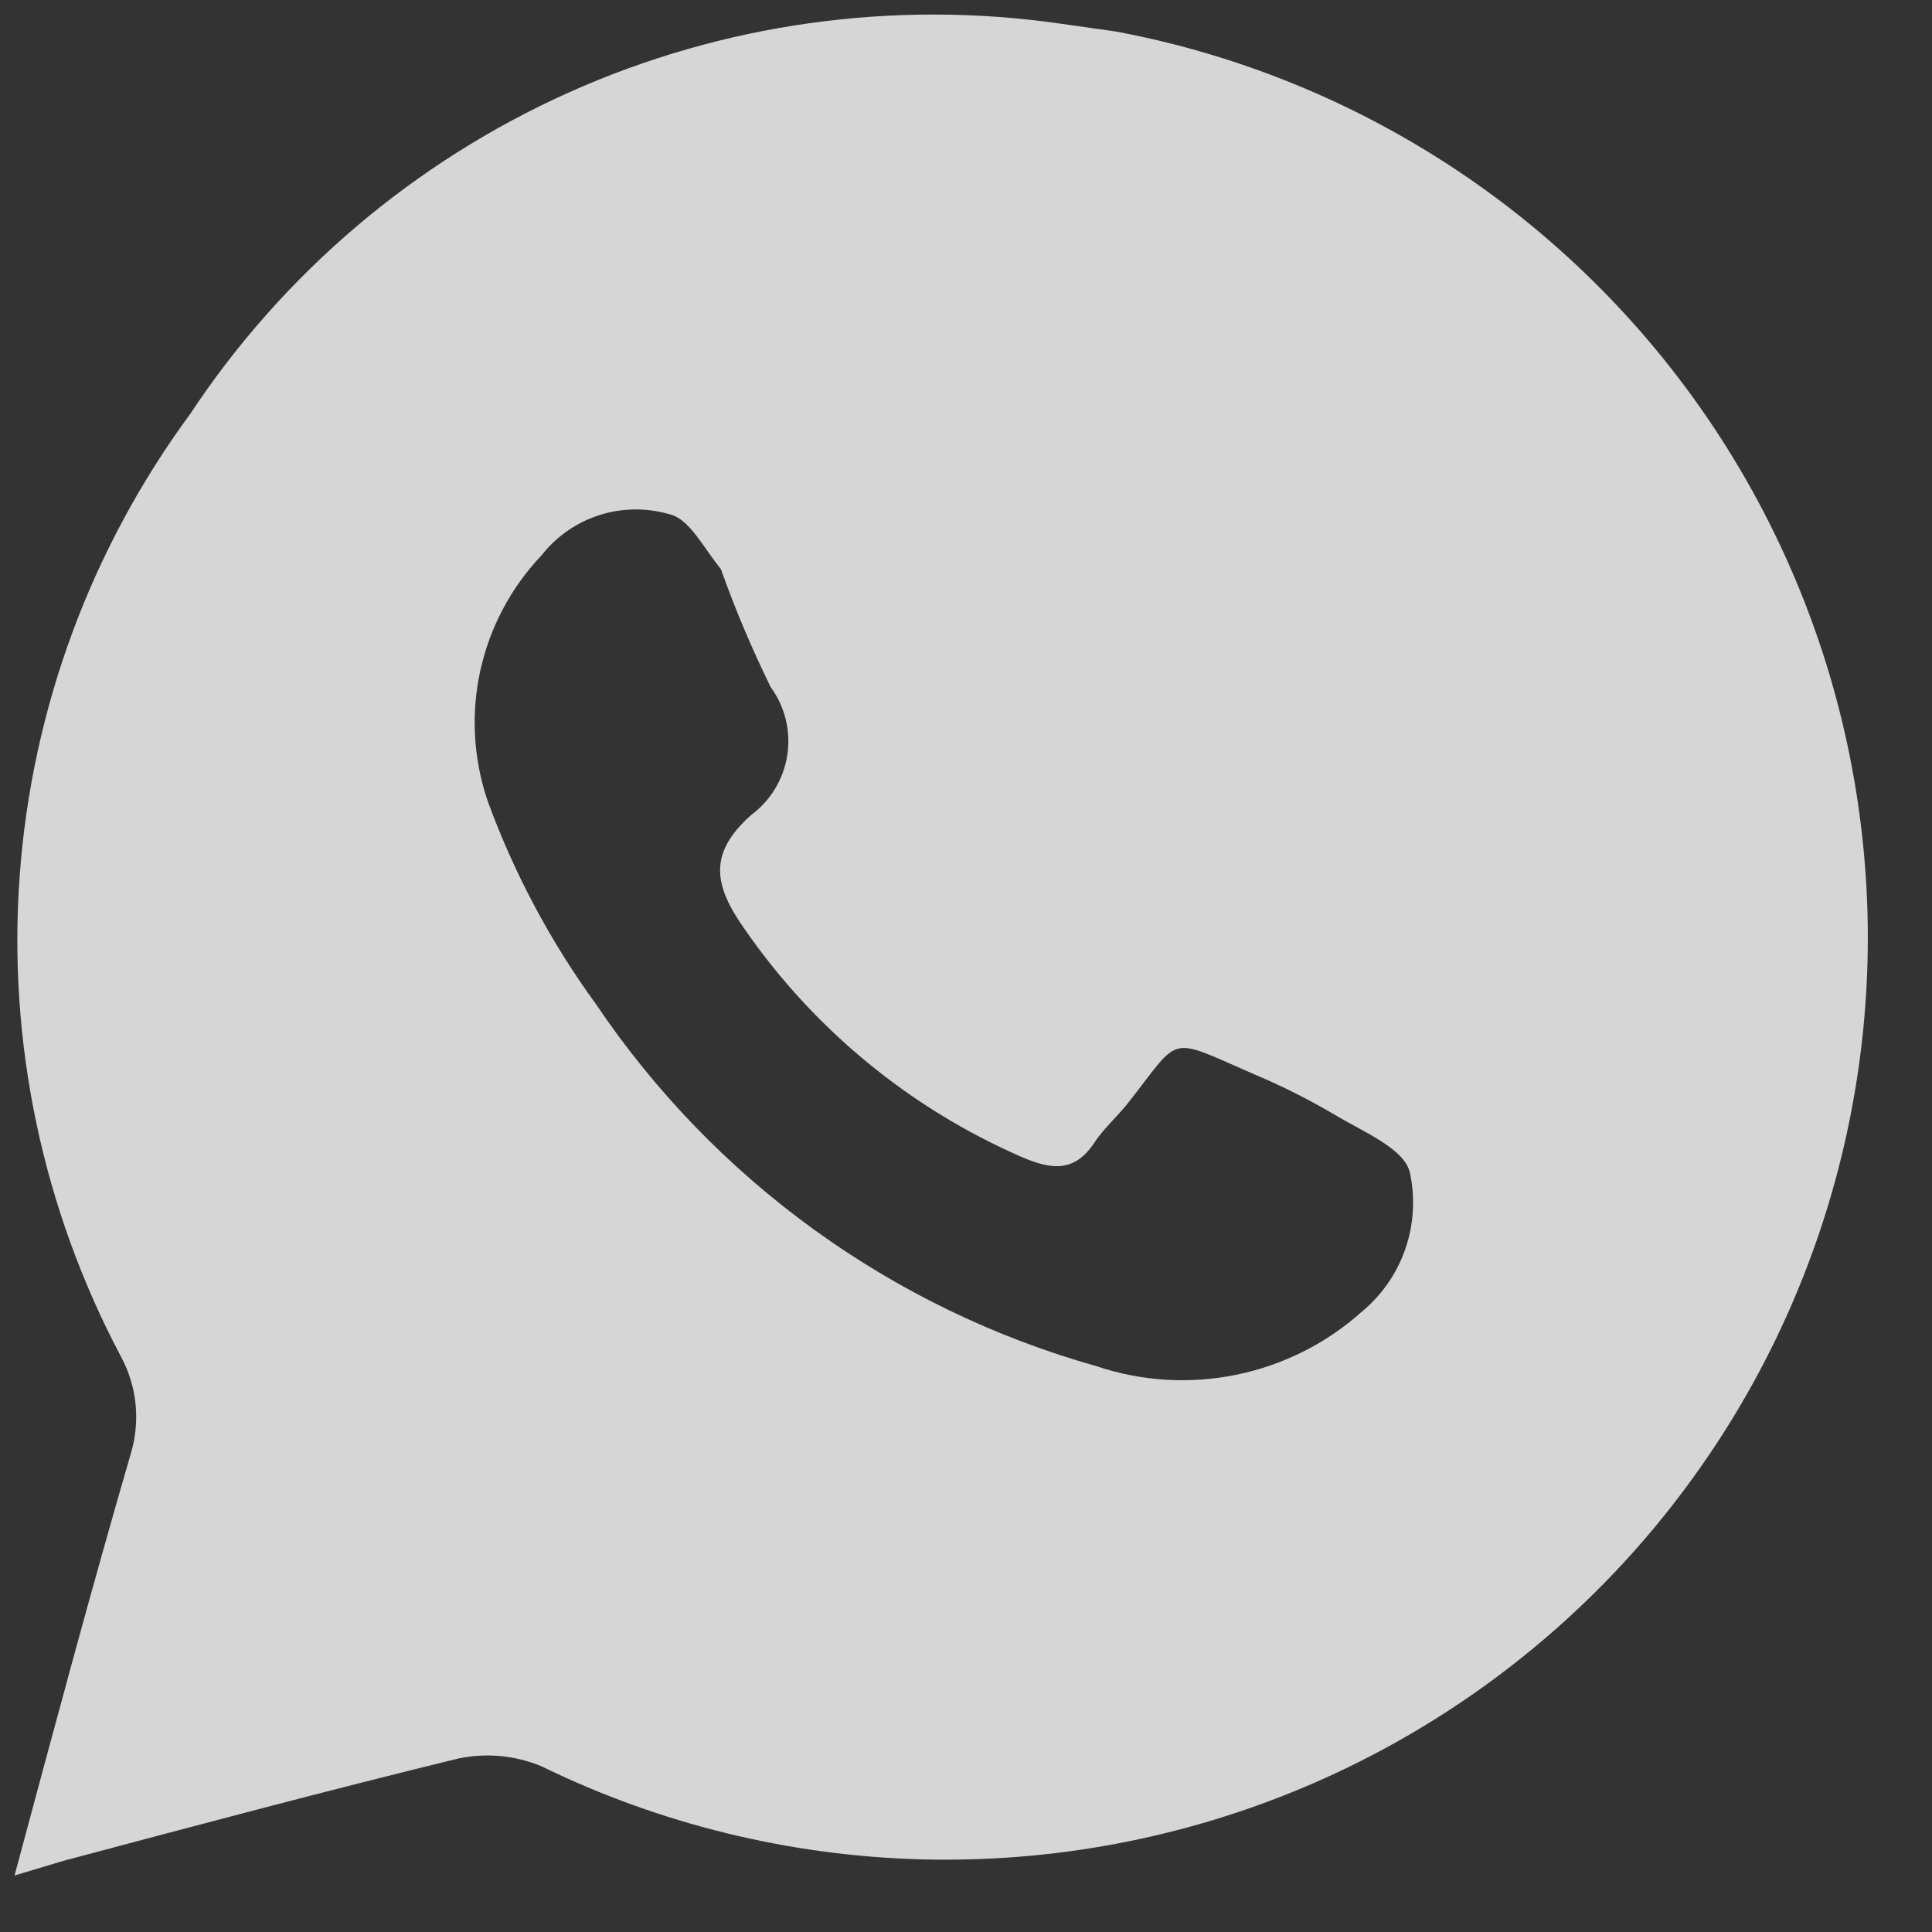 <?xml version="1.0" encoding="UTF-8"?> <svg xmlns="http://www.w3.org/2000/svg" width="28" height="28" viewBox="0 0 28 28" fill="none"><rect x="0" y="0" width="28" height="28" fill="#333333" stroke="none"/><path d="M16.175 0.457L15.369 0.343C12.947 -0.006 10.475 0.34 8.242 1.341C6.009 2.343 4.106 3.958 2.756 6C1.32 7.951 0.463 10.268 0.286 12.684C0.108 15.101 0.617 17.518 1.752 19.659C1.868 19.873 1.941 20.109 1.965 20.352C1.989 20.595 1.965 20.84 1.894 21.073C1.314 23.067 0.777 25.075 0.211 27.181L0.918 26.969C2.827 26.46 4.736 25.951 6.645 25.485C7.048 25.401 7.466 25.44 7.847 25.598C9.559 26.434 11.431 26.893 13.336 26.947C15.241 26.999 17.135 26.644 18.892 25.905C20.648 25.166 22.226 24.059 23.52 22.66C24.813 21.26 25.793 19.6 26.392 17.791C26.991 15.982 27.197 14.066 26.994 12.171C26.792 10.276 26.187 8.446 25.219 6.804C24.252 5.163 22.944 3.747 21.384 2.652C19.824 1.557 18.048 0.809 16.175 0.457ZM19.738 19.009C19.225 19.469 18.598 19.784 17.922 19.923C17.247 20.062 16.546 20.02 15.892 19.8C12.929 18.966 10.359 17.107 8.638 14.554C7.981 13.652 7.453 12.662 7.069 11.613C6.861 11.005 6.823 10.351 6.96 9.723C7.098 9.095 7.404 8.516 7.847 8.05C8.062 7.775 8.355 7.571 8.688 7.465C9.021 7.359 9.378 7.356 9.713 7.456C9.996 7.527 10.194 7.937 10.448 8.248C10.655 8.832 10.897 9.403 11.17 9.959C11.377 10.242 11.463 10.596 11.41 10.943C11.357 11.29 11.169 11.602 10.887 11.811C10.251 12.377 10.349 12.843 10.802 13.48C11.802 14.921 13.183 16.056 14.789 16.76C15.242 16.958 15.581 17.001 15.878 16.534C16.006 16.35 16.175 16.195 16.317 16.025C17.137 14.993 16.882 15.007 18.183 15.572C18.597 15.746 18.999 15.95 19.385 16.18C19.767 16.407 20.346 16.647 20.431 16.986C20.513 17.355 20.491 17.738 20.369 18.095C20.247 18.452 20.029 18.768 19.738 19.009Z" fill="white" fill-opacity="0.8"></path></svg> 